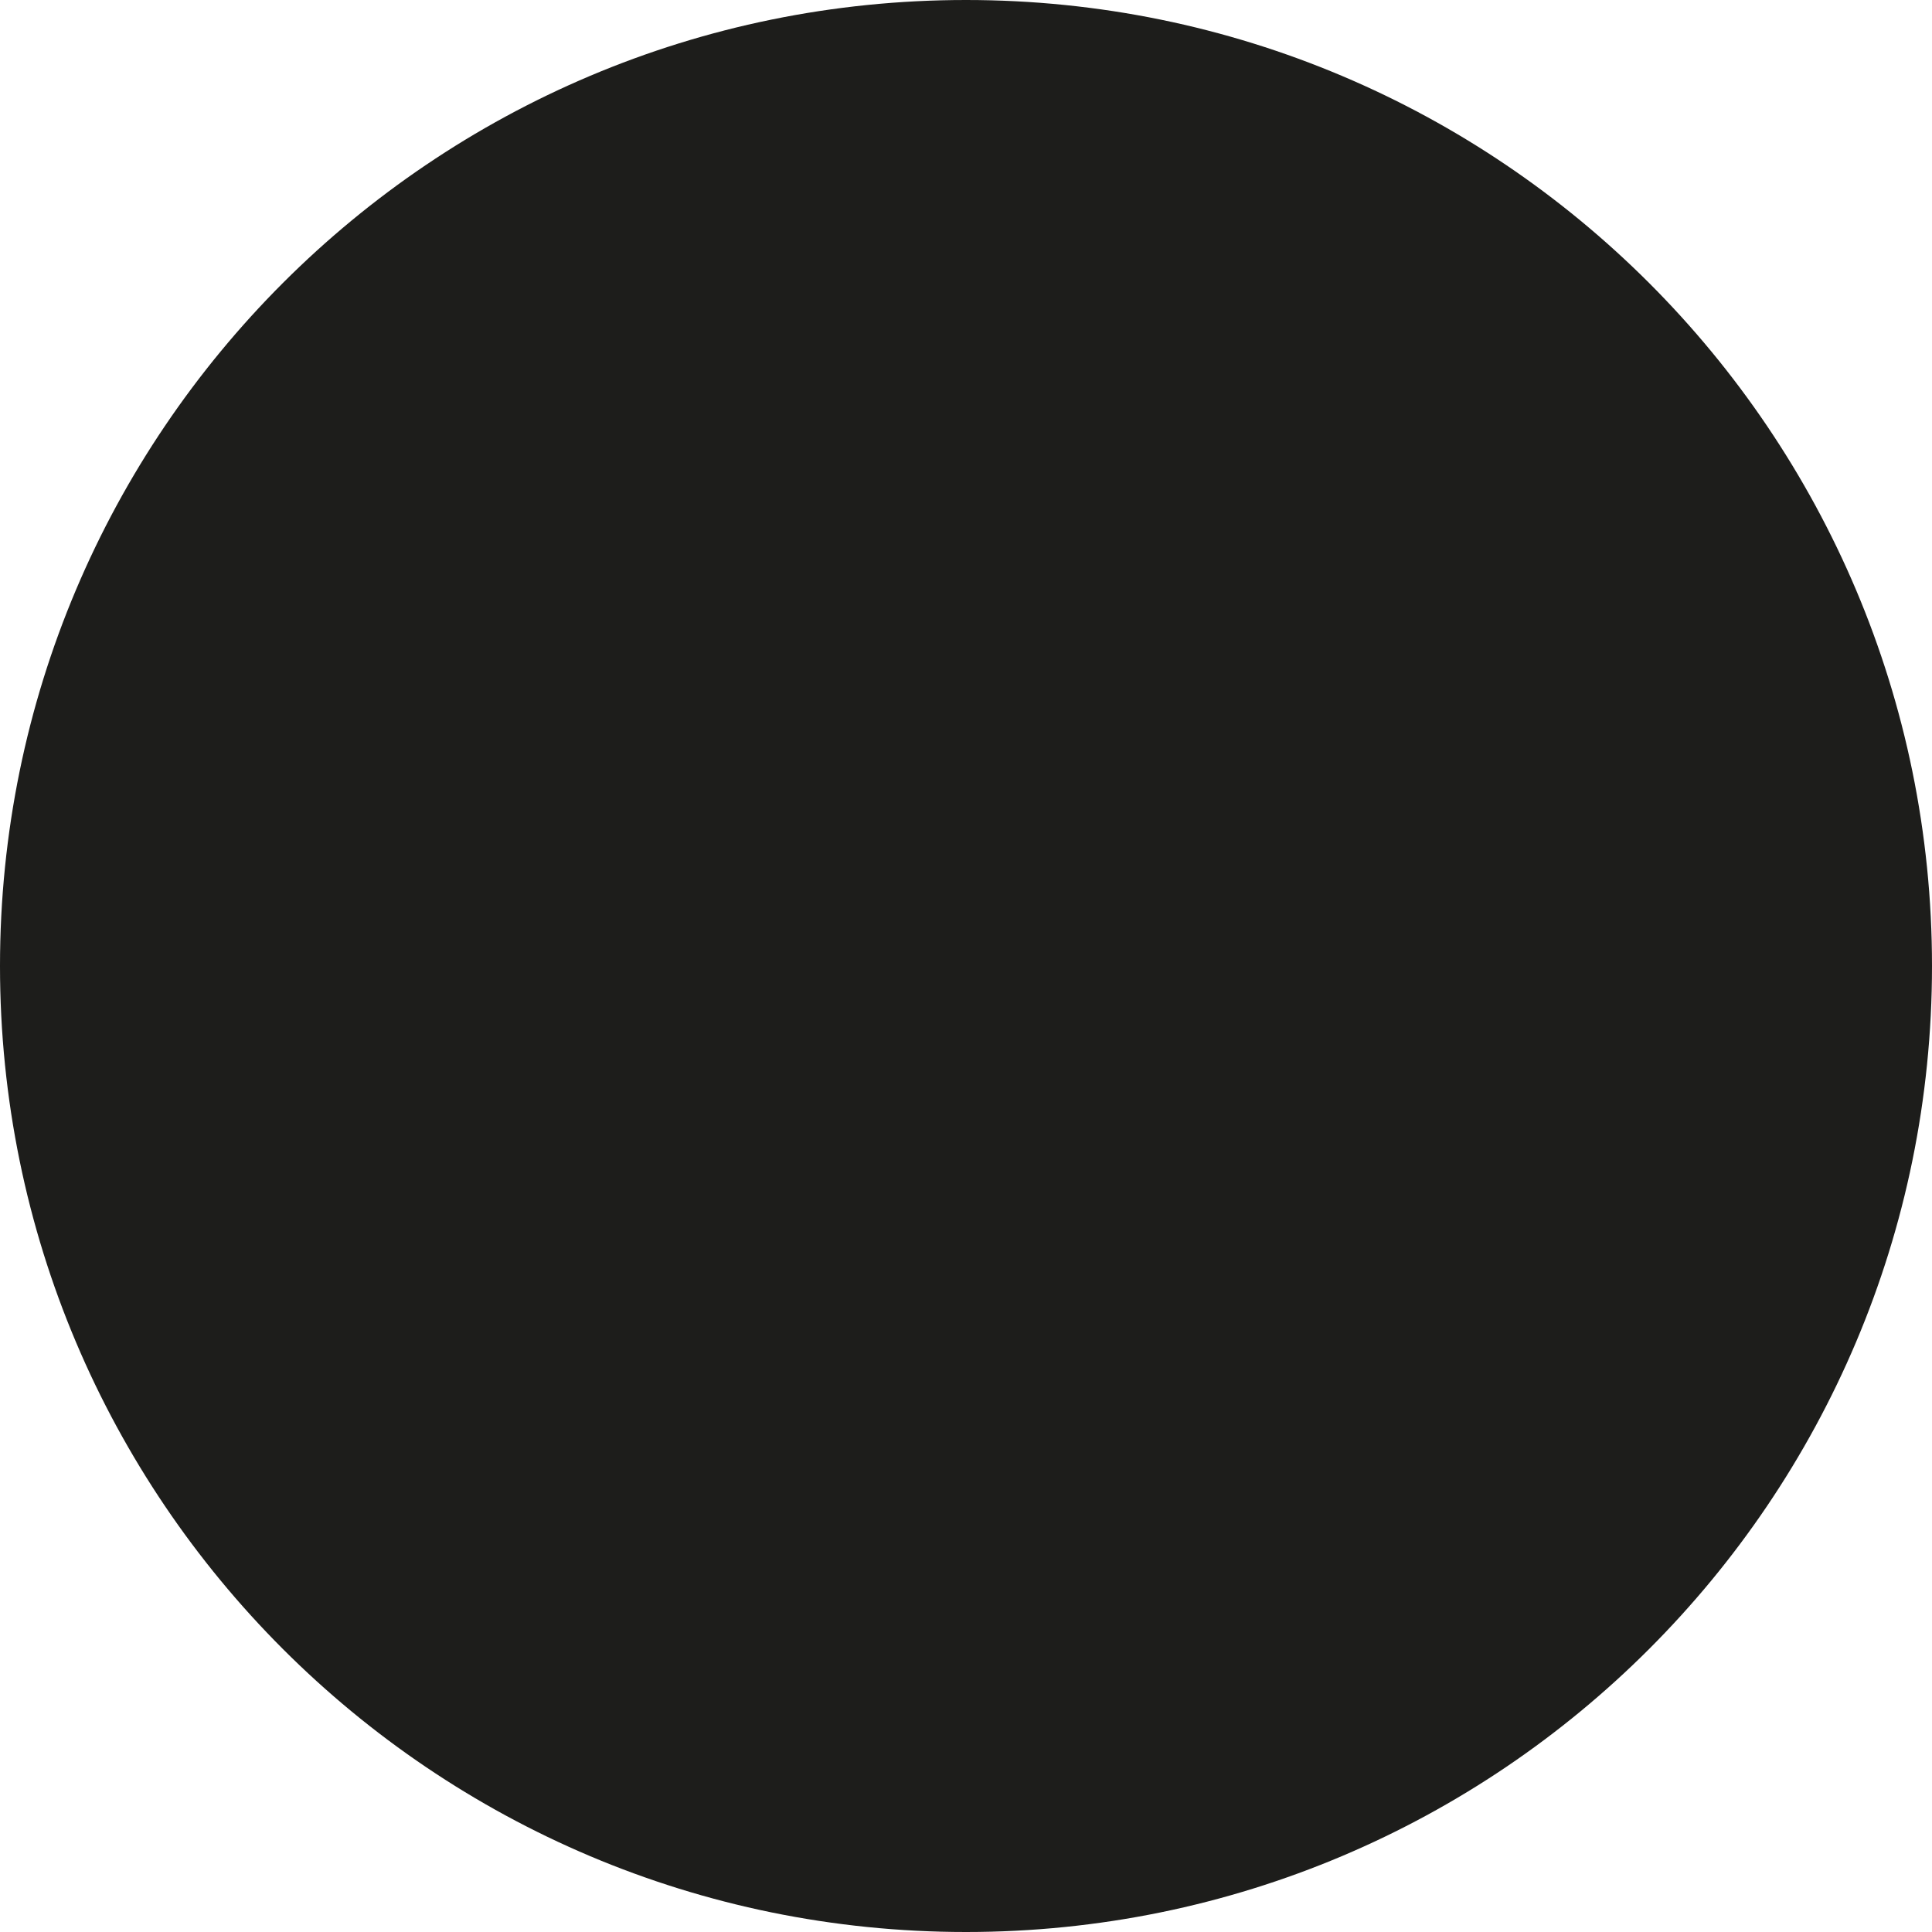 <?xml version="1.0" encoding="UTF-8"?><svg id="Ebene_2" xmlns="http://www.w3.org/2000/svg" xmlns:xlink="http://www.w3.org/1999/xlink" viewBox="0 0 36 36"><defs><style>.cls-1{clip-path:url(#clippath);}.cls-2{fill:none;}.cls-3{fill:#1d1d1b;}</style><clipPath id="clippath"><rect class="cls-2" width="36" height="36"/></clipPath></defs><g id="Ebene_1-2"><g class="cls-1"><path class="cls-3" d="m18,36c9.941,0,18-8.059,18-18S27.941,0,18,0,0,8.059,0,18s8.059,18,18,18"/></g></g></svg>